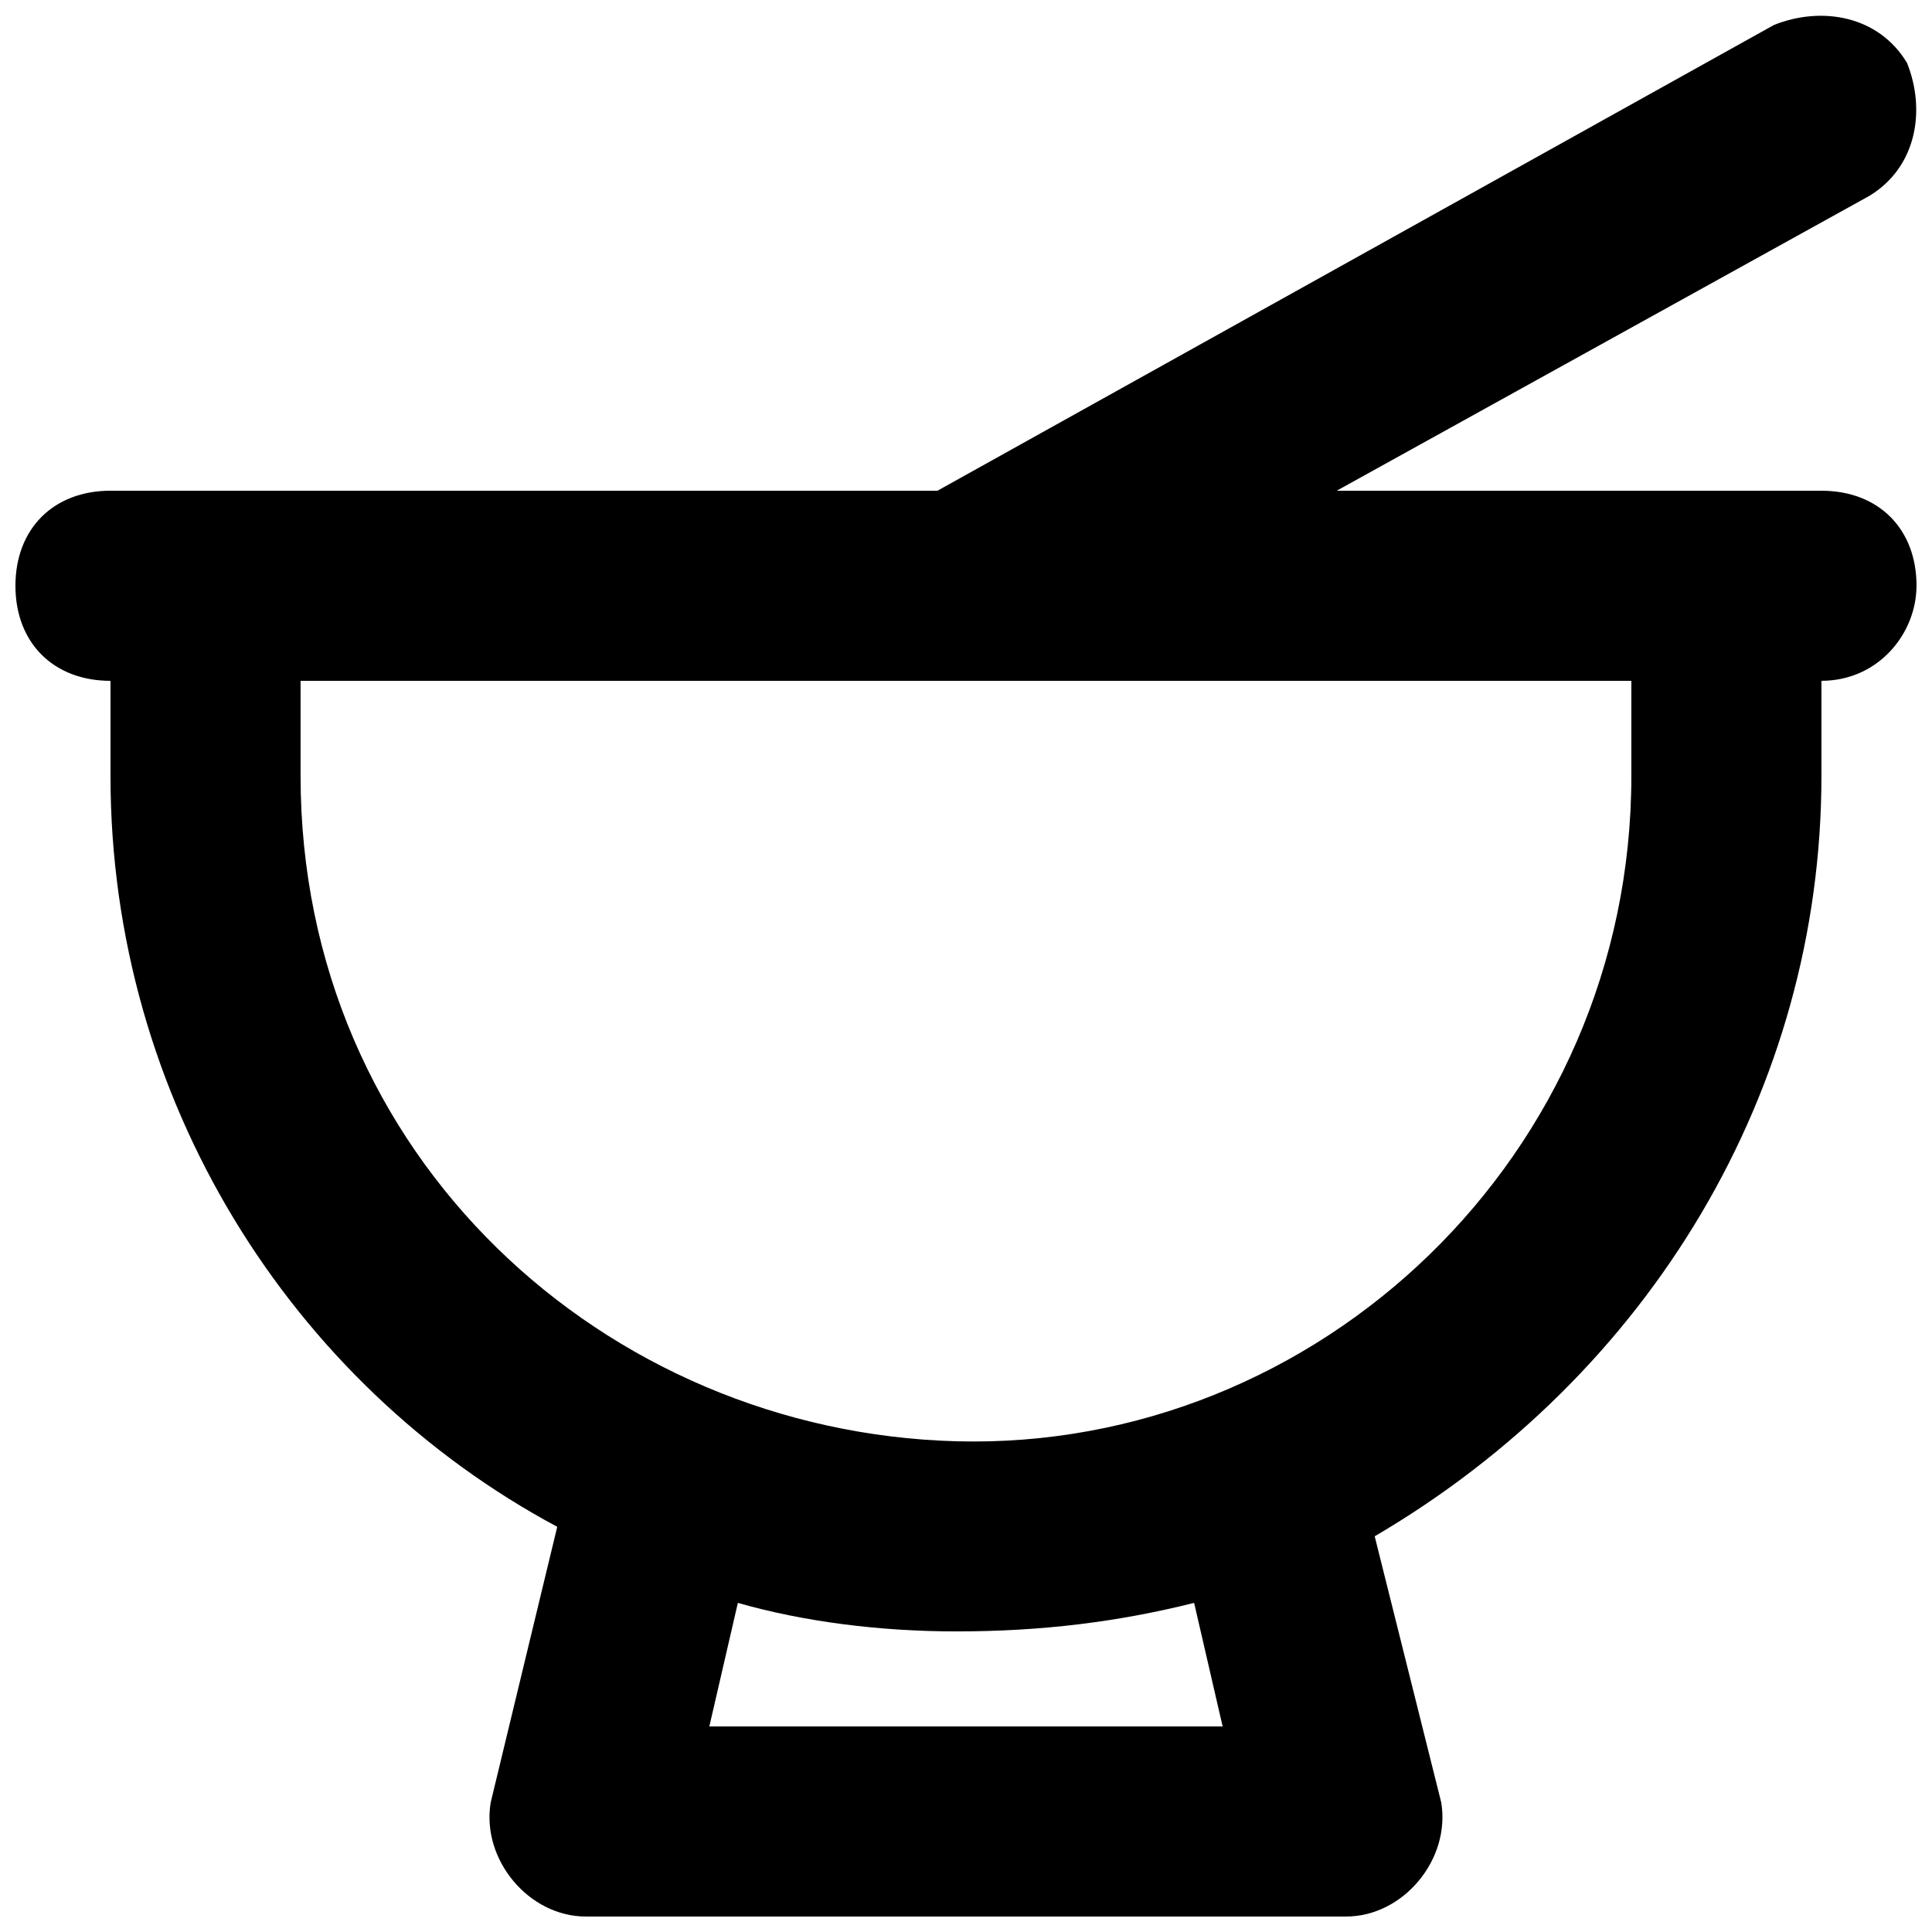 <?xml version="1.0" encoding="UTF-8"?>
<!-- Uploaded to: SVG Repo, www.svgrepo.com, Generator: SVG Repo Mixer Tools -->
<svg width="800px" height="800px" version="1.1" viewBox="144 144 512 512" xmlns="http://www.w3.org/2000/svg">
 <defs>
  <clipPath id="a">
   <path d="m148.09 148.09h503.81v503.81h-503.81z"/>
  </clipPath>
 </defs>
 <g clip-path="url(#a)">
  <path d="m651.9 299.24c0-15.113-10.078-25.191-25.191-25.191h-128.47l141.07-78.09c12.598-7.559 15.117-22.672 10.078-35.27-7.555-12.594-22.672-15.113-35.266-10.074l-221.68 123.43h-219.16c-15.113 0-25.191 10.074-25.191 25.191 0 15.113 10.078 25.191 25.191 25.191v25.191c0 85.648 47.863 161.22 118.39 199l-17.633 73.051c-2.519 15.113 10.074 30.227 25.191 30.227h201.52c15.113 0 27.711-15.113 25.191-30.23l-17.633-70.535c73.051-42.82 118.39-118.39 118.39-201.52v-25.191c15.117 0 25.191-12.594 25.191-25.188zm-319.92 302.29 7.559-32.746c17.633 5.035 37.785 7.555 57.938 7.555 22.672 0 42.824-2.519 62.977-7.559l7.559 32.746zm65.496-75.574c-93.207-2.516-173.82-75.57-173.82-176.33v-25.191h352.67v25.191c0 100.76-83.129 178.85-178.85 176.33z"/>
 </g>
</svg>